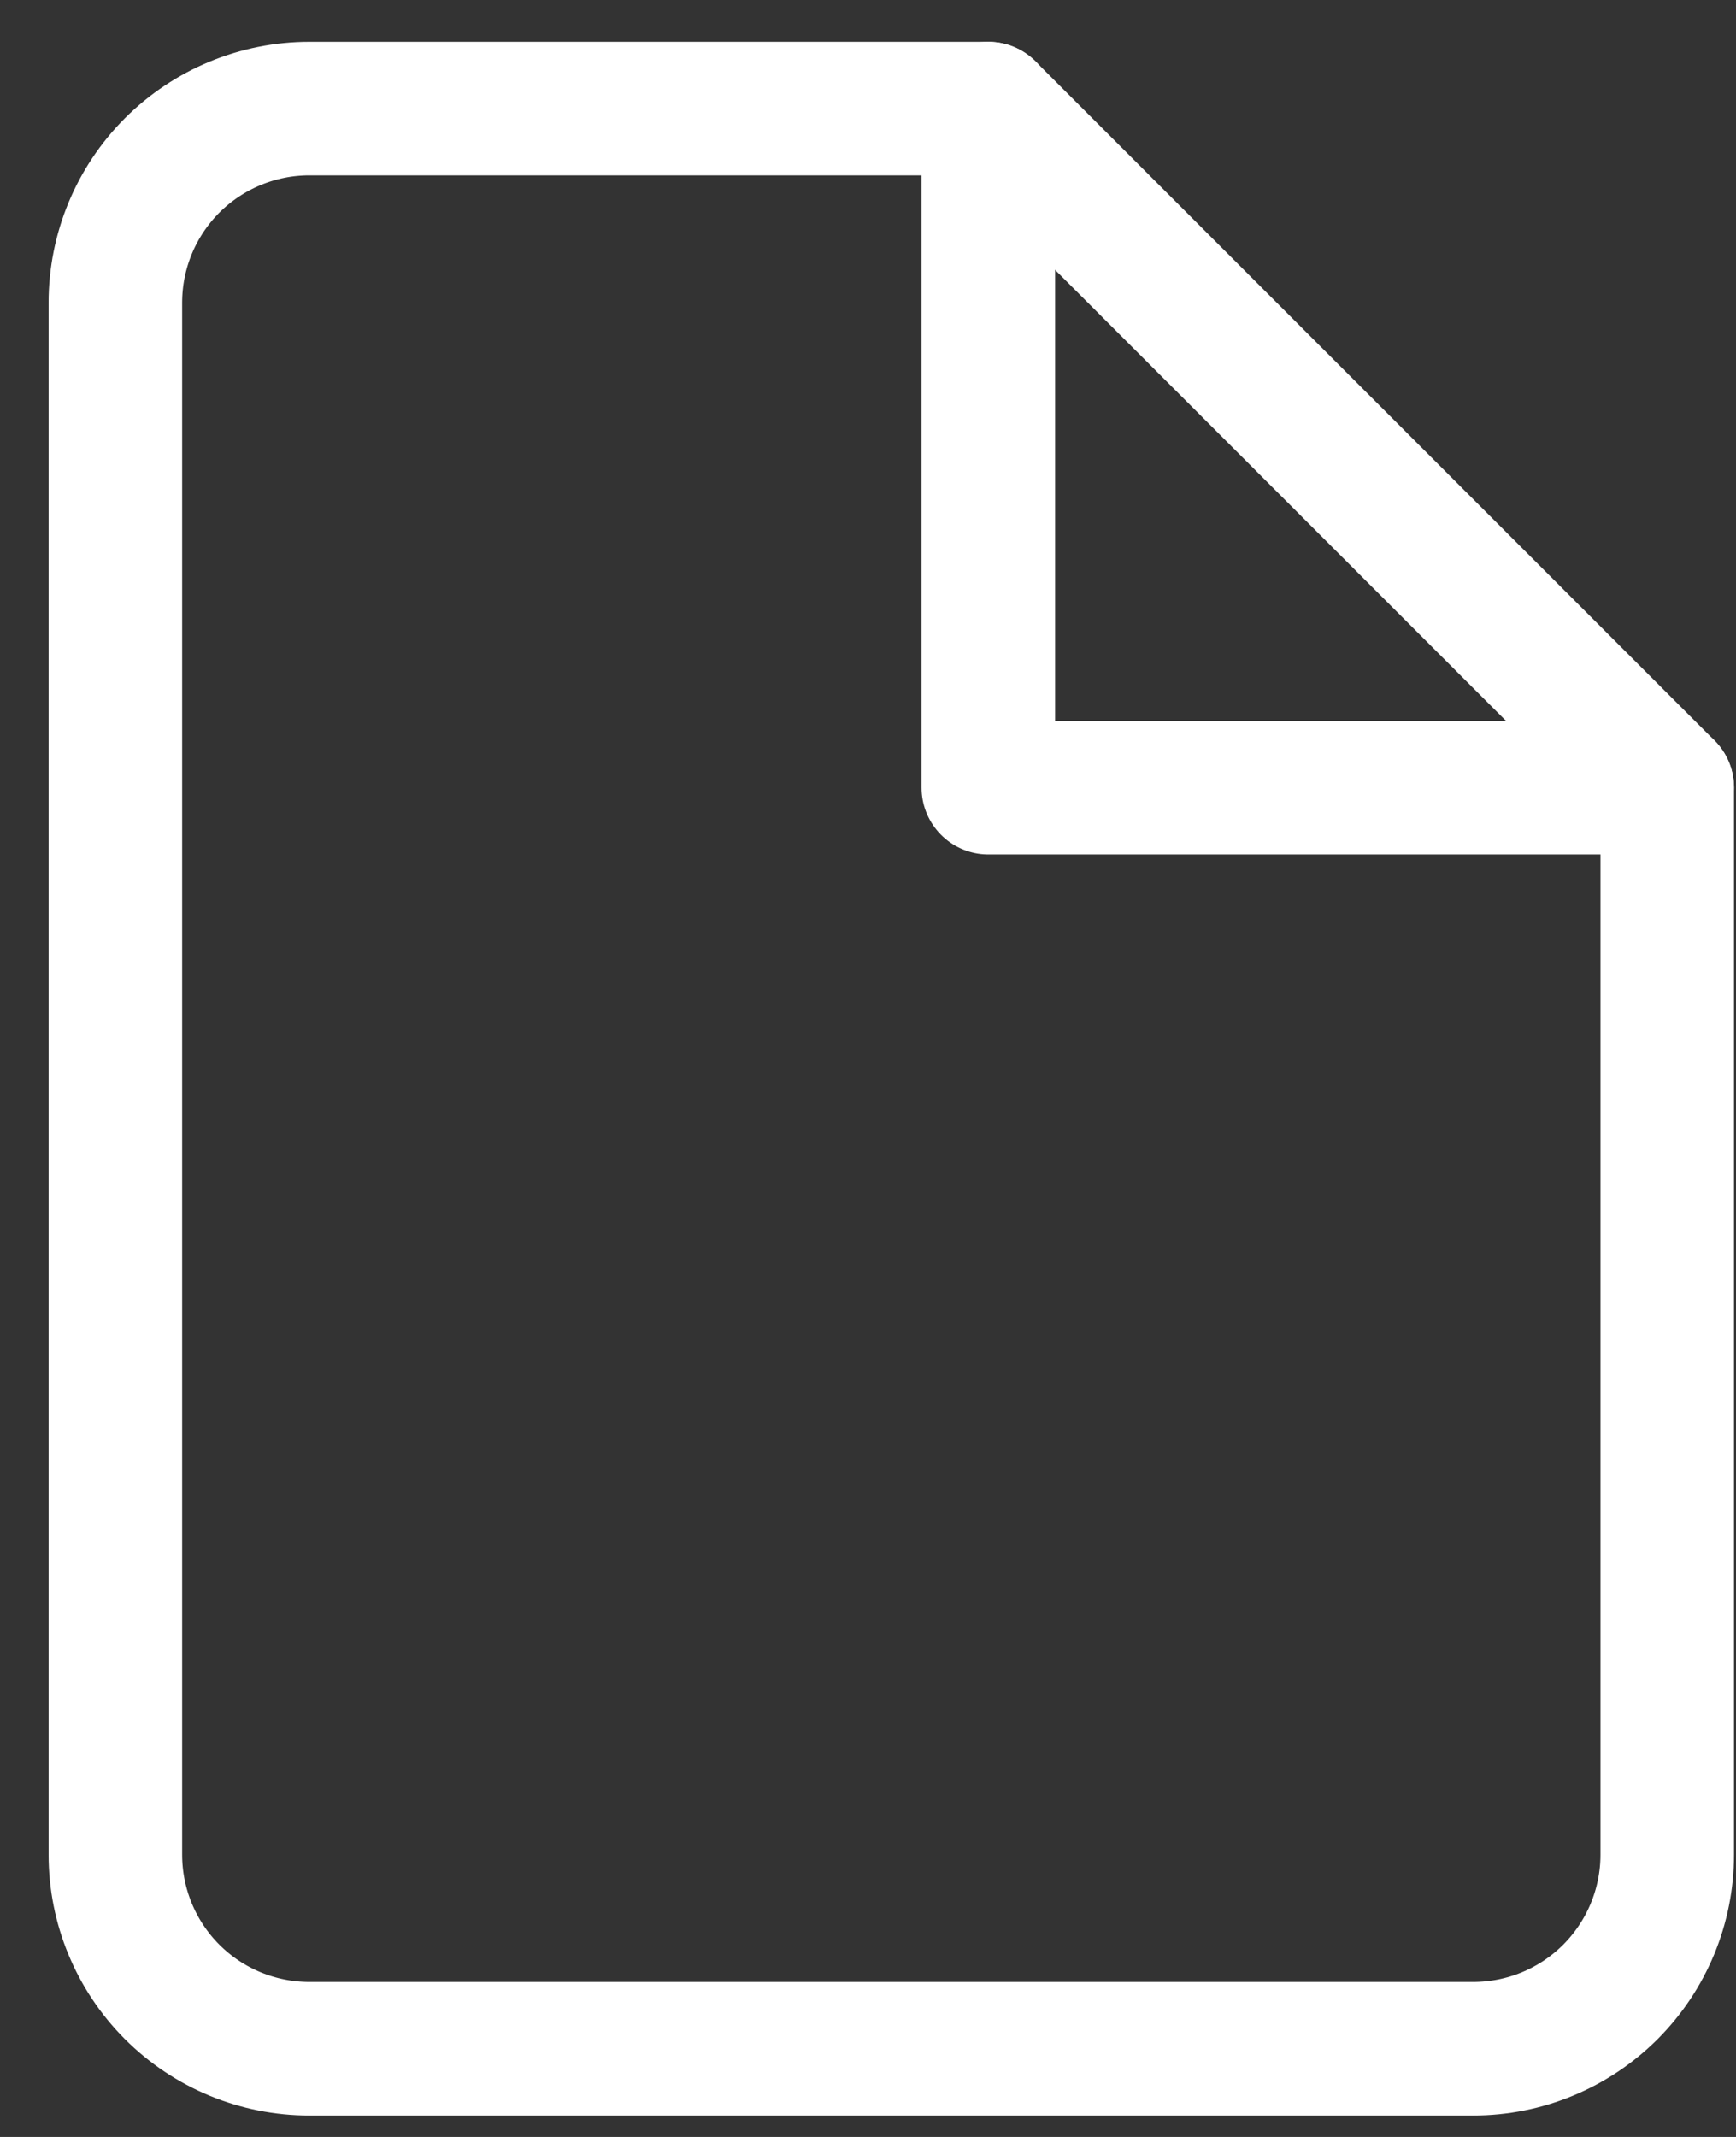 <svg width="26" height="32" viewBox="0 0 26 32" fill="none" xmlns="http://www.w3.org/2000/svg">
    <rect x="0" y="0" width="26" height="32" fill="#333333" stroke="none"/>
    <path d="M14.801 1.626H4.633C3.862 1.626 3.123 1.933 2.578 2.477C2.034 3.022 1.728 3.761 1.728 4.532V27.774C1.728 28.544 2.034 29.283 2.578 29.828C3.123 30.373 3.862 30.679 4.633 30.679H22.064C22.835 30.679 23.574 30.373 24.119 29.828C24.663 29.283 24.97 28.544 24.97 27.774V11.795L14.801 1.626Z" stroke="white" stroke-width="2" stroke-linecap="round" stroke-linejoin="round"/>
    <path d="M14.802 1.626V11.795H24.97" stroke="white" stroke-width="2" stroke-linecap="round" stroke-linejoin="round"/>
</svg>
